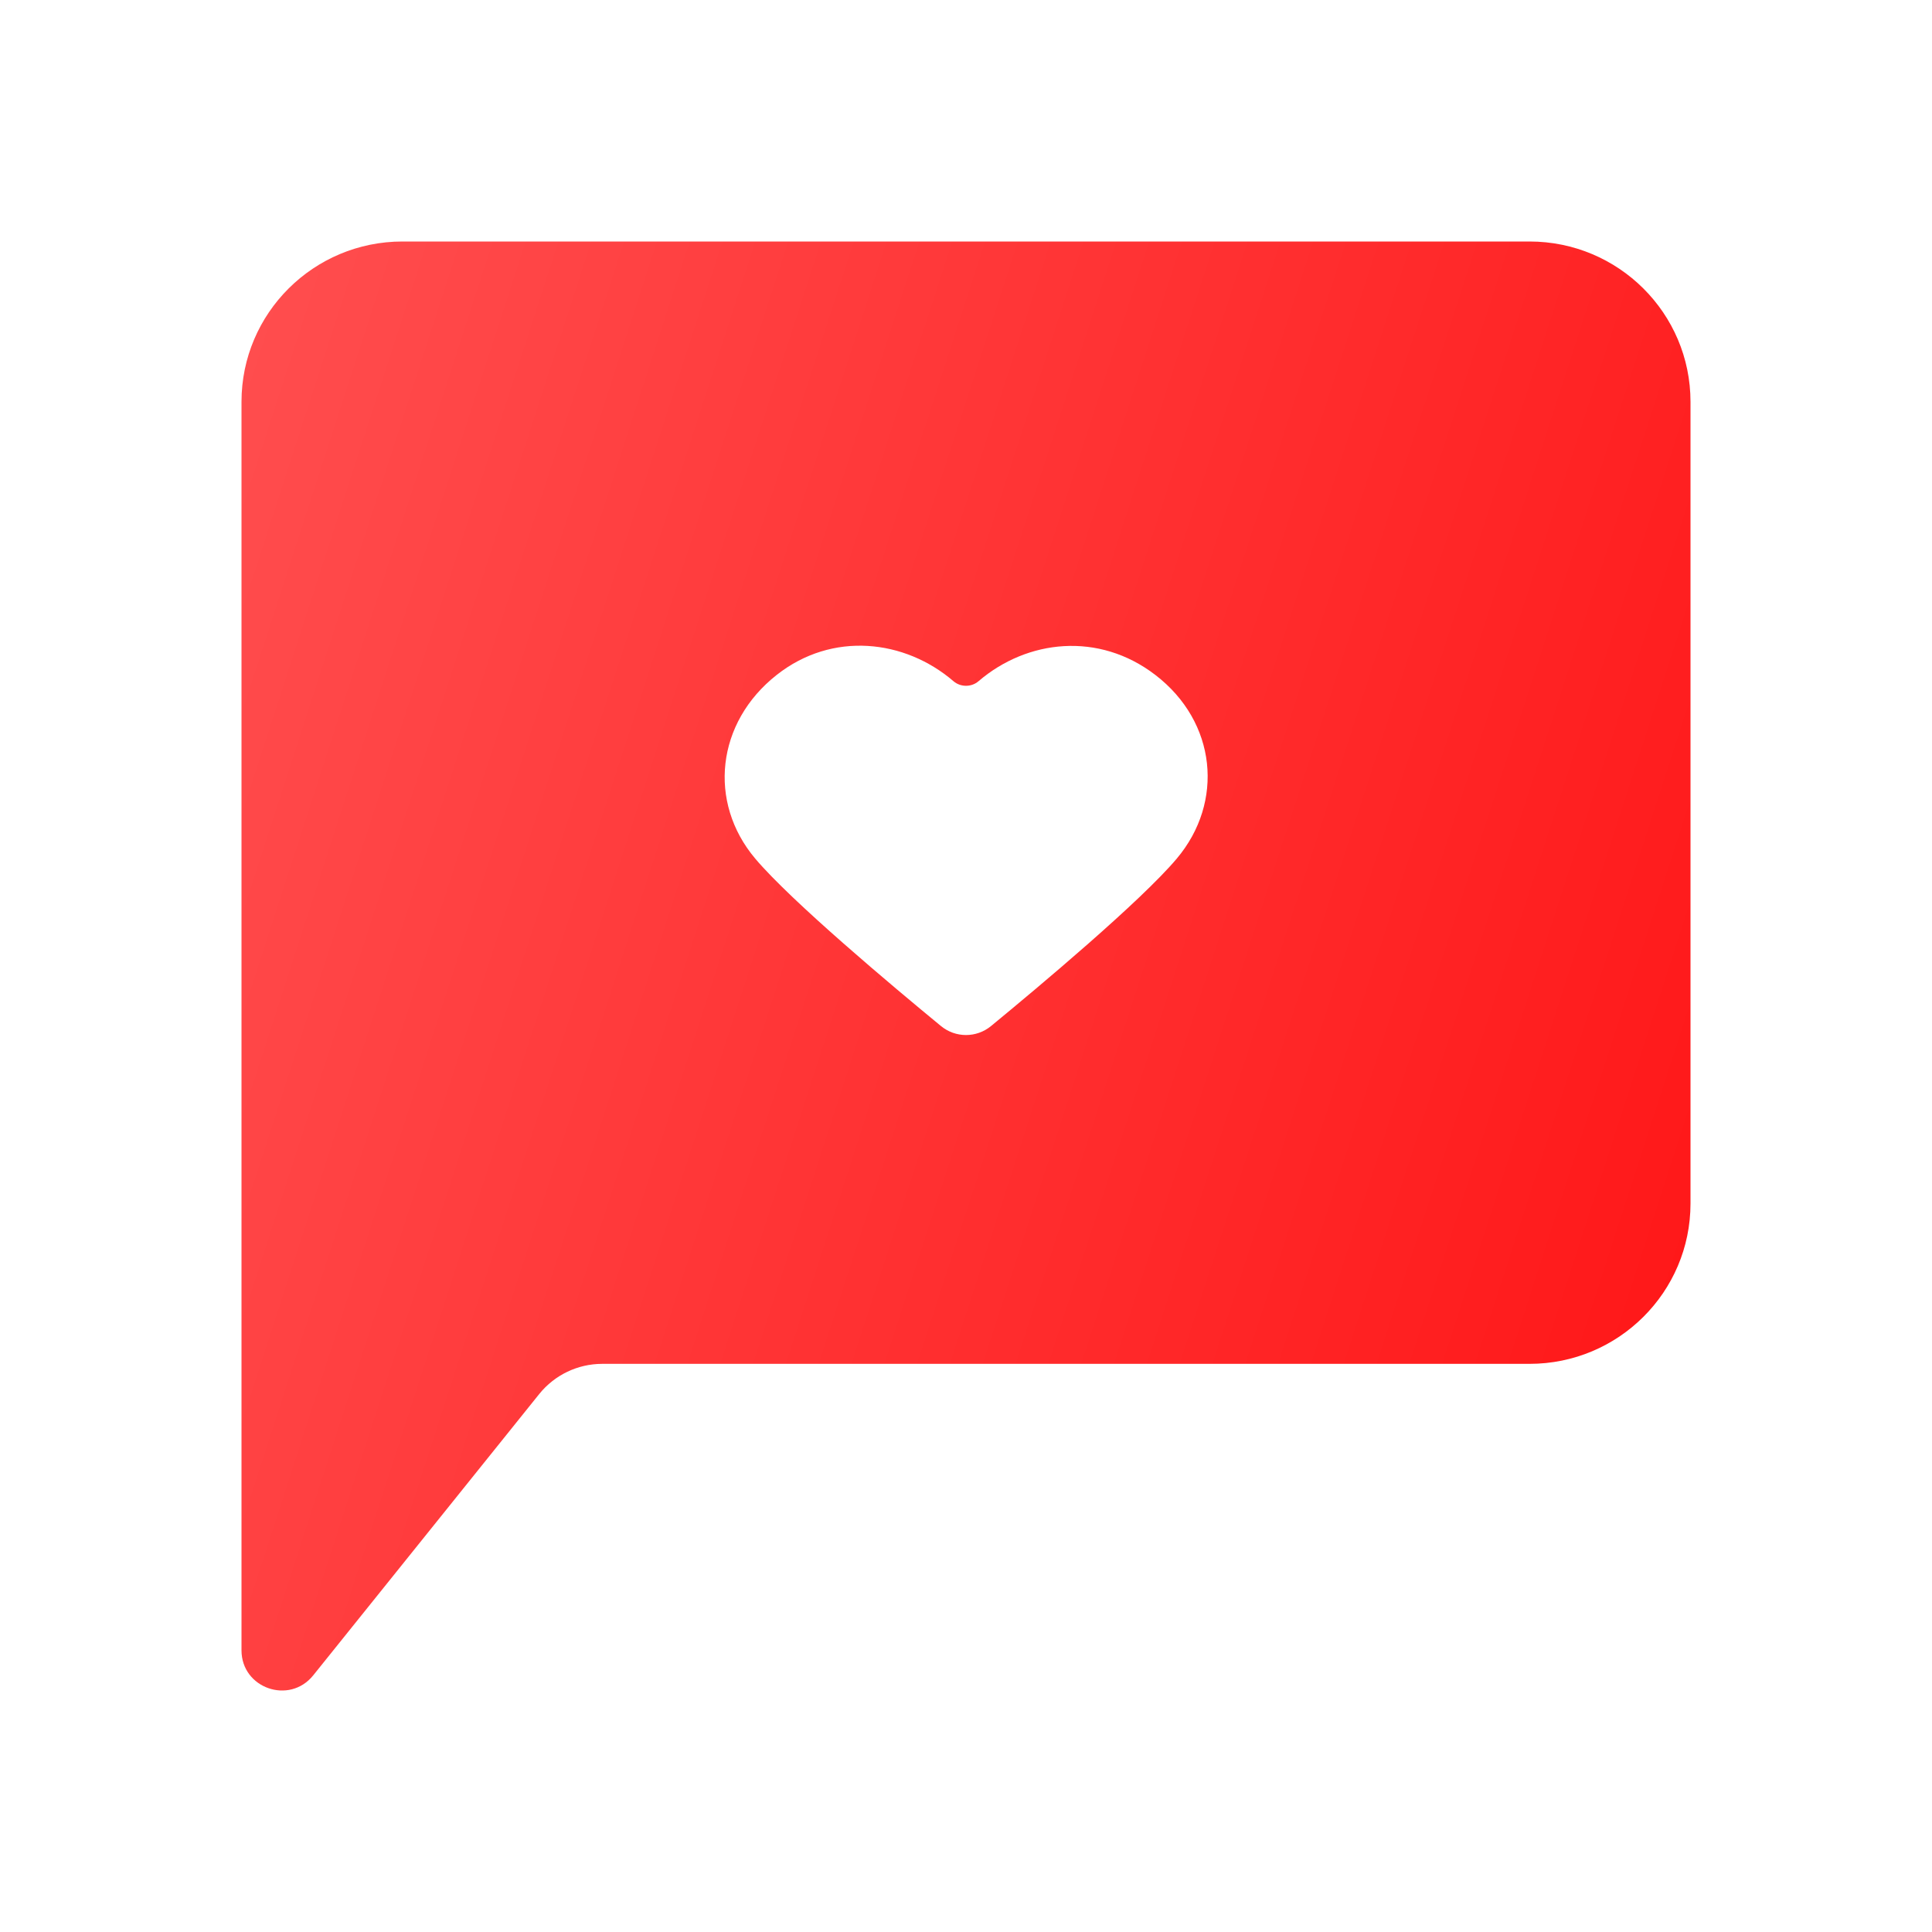 <svg width="28" height="28" viewBox="0 0 28 28" fill="none" xmlns="http://www.w3.org/2000/svg">
<path fill-rule="evenodd" clip-rule="evenodd" d="M5.833 3.5H22.167C23.455 3.5 24.5 4.54 24.5 5.823V17.443C24.5 18.726 23.455 19.766 22.167 19.766H8.727C8.373 19.766 8.038 19.927 7.816 20.202L4.539 24.281C4.194 24.71 3.5 24.467 3.5 23.918V5.823C3.5 4.54 4.545 3.5 5.833 3.5ZM14.181 9.873C14.078 9.961 13.922 9.961 13.819 9.873C13.111 9.265 12.061 9.147 11.257 9.781C10.38 10.471 10.256 11.626 10.945 12.443C11.466 13.061 12.946 14.302 13.637 14.87C13.848 15.044 14.152 15.044 14.363 14.87C15.054 14.302 16.535 13.061 17.055 12.443C17.744 11.626 17.635 10.464 16.743 9.781C15.925 9.153 14.887 9.267 14.181 9.873Z" fill="url(#paint0_linear_9978_1680)"/>
<defs>
<linearGradient id="paint0_linear_9978_1680" x1="28.109" y1="27.617" x2="-4.177" y2="17.166" gradientUnits="userSpaceOnUse">
<stop stop-color="#FF0A0B"/>
<stop offset="1" stop-color="#FF5556"/>
</linearGradient>
</defs>
</svg>
